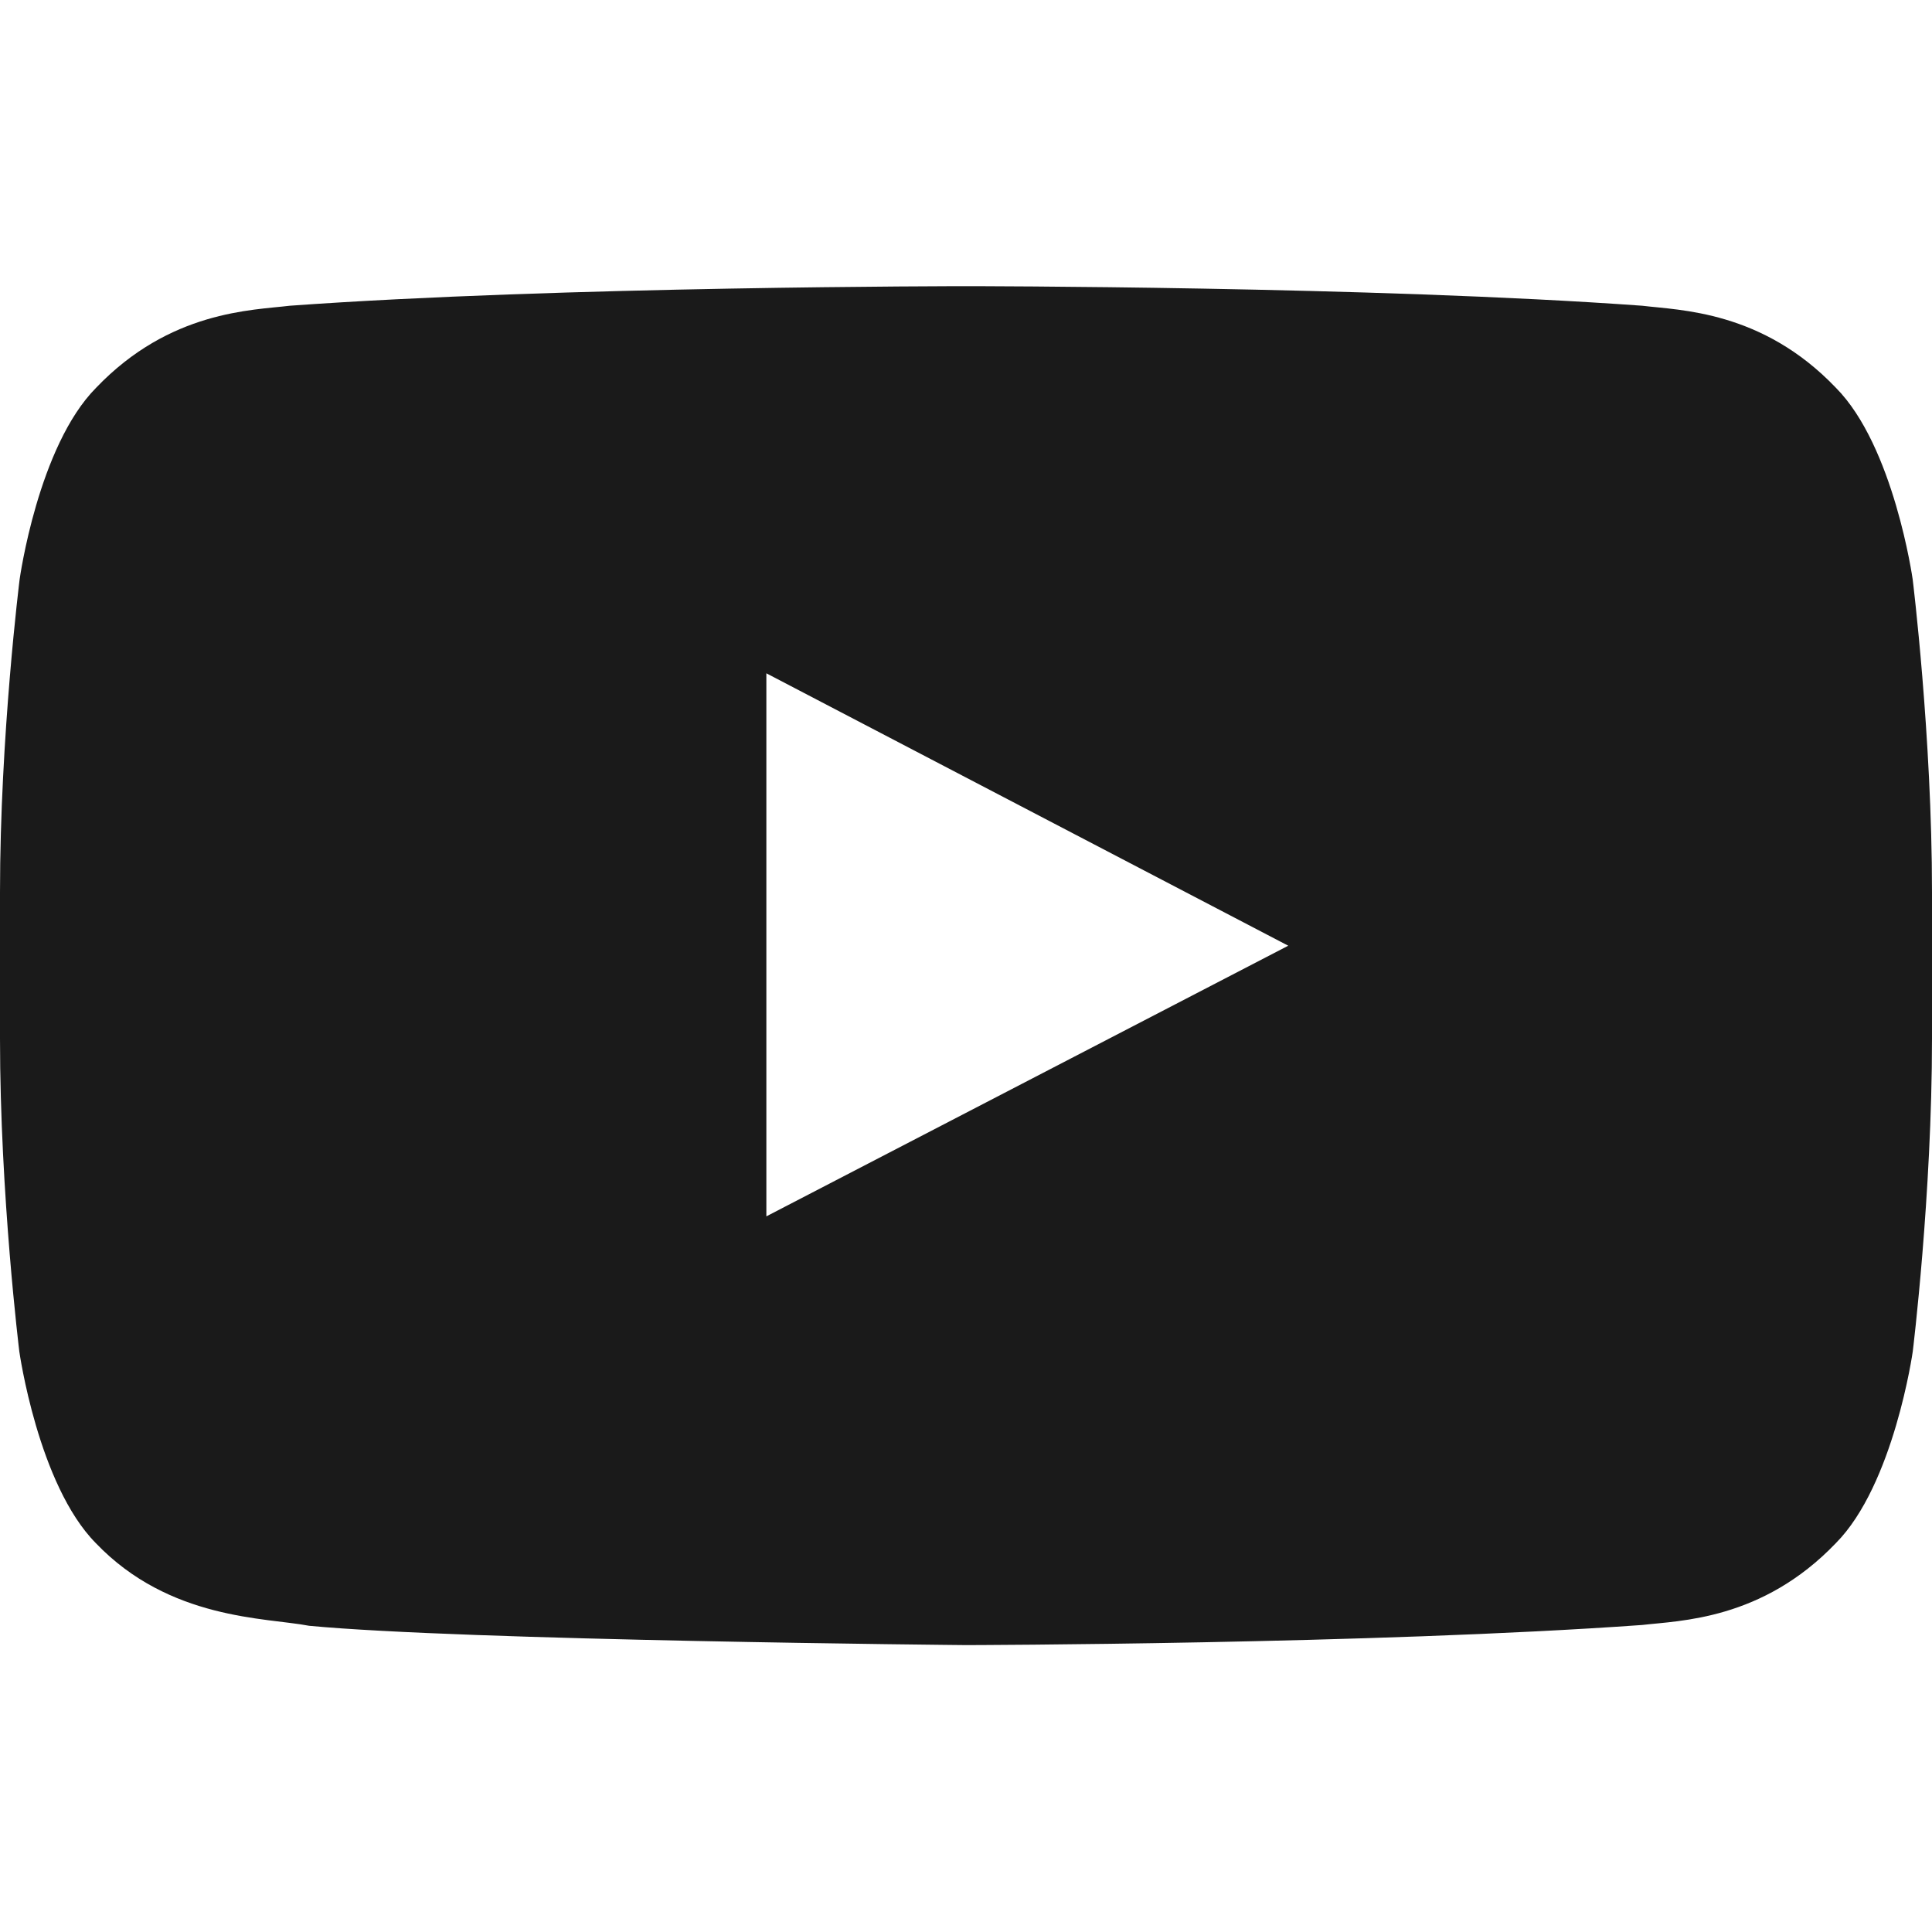 <svg xmlns="http://www.w3.org/2000/svg" width="24" height="24" fill="none"><path fill="#1A1A1A" d="M23.76 7.197s-.233-1.655-.955-2.381c-.914-.957-1.936-.961-2.405-1.018-3.356-.243-8.395-.243-8.395-.243h-.01s-5.039 0-8.395.243c-.469.057-1.49.061-2.405 1.018-.722.726-.951 2.38-.951 2.38S0 9.143 0 11.084v1.819c0 1.94.24 3.886.24 3.886s.233 1.654.95 2.38c.915.957 2.115.924 2.65 1.027 1.92.183 8.16.24 8.16.24s5.044-.01 8.4-.25c.469-.055 1.49-.06 2.405-1.016.722-.727.956-2.381.956-2.381S24 14.847 24 12.902v-1.82c0-1.94-.24-3.885-.24-3.885ZM9.52 15.109V8.364l6.483 3.384L9.52 15.11Z"/></svg>